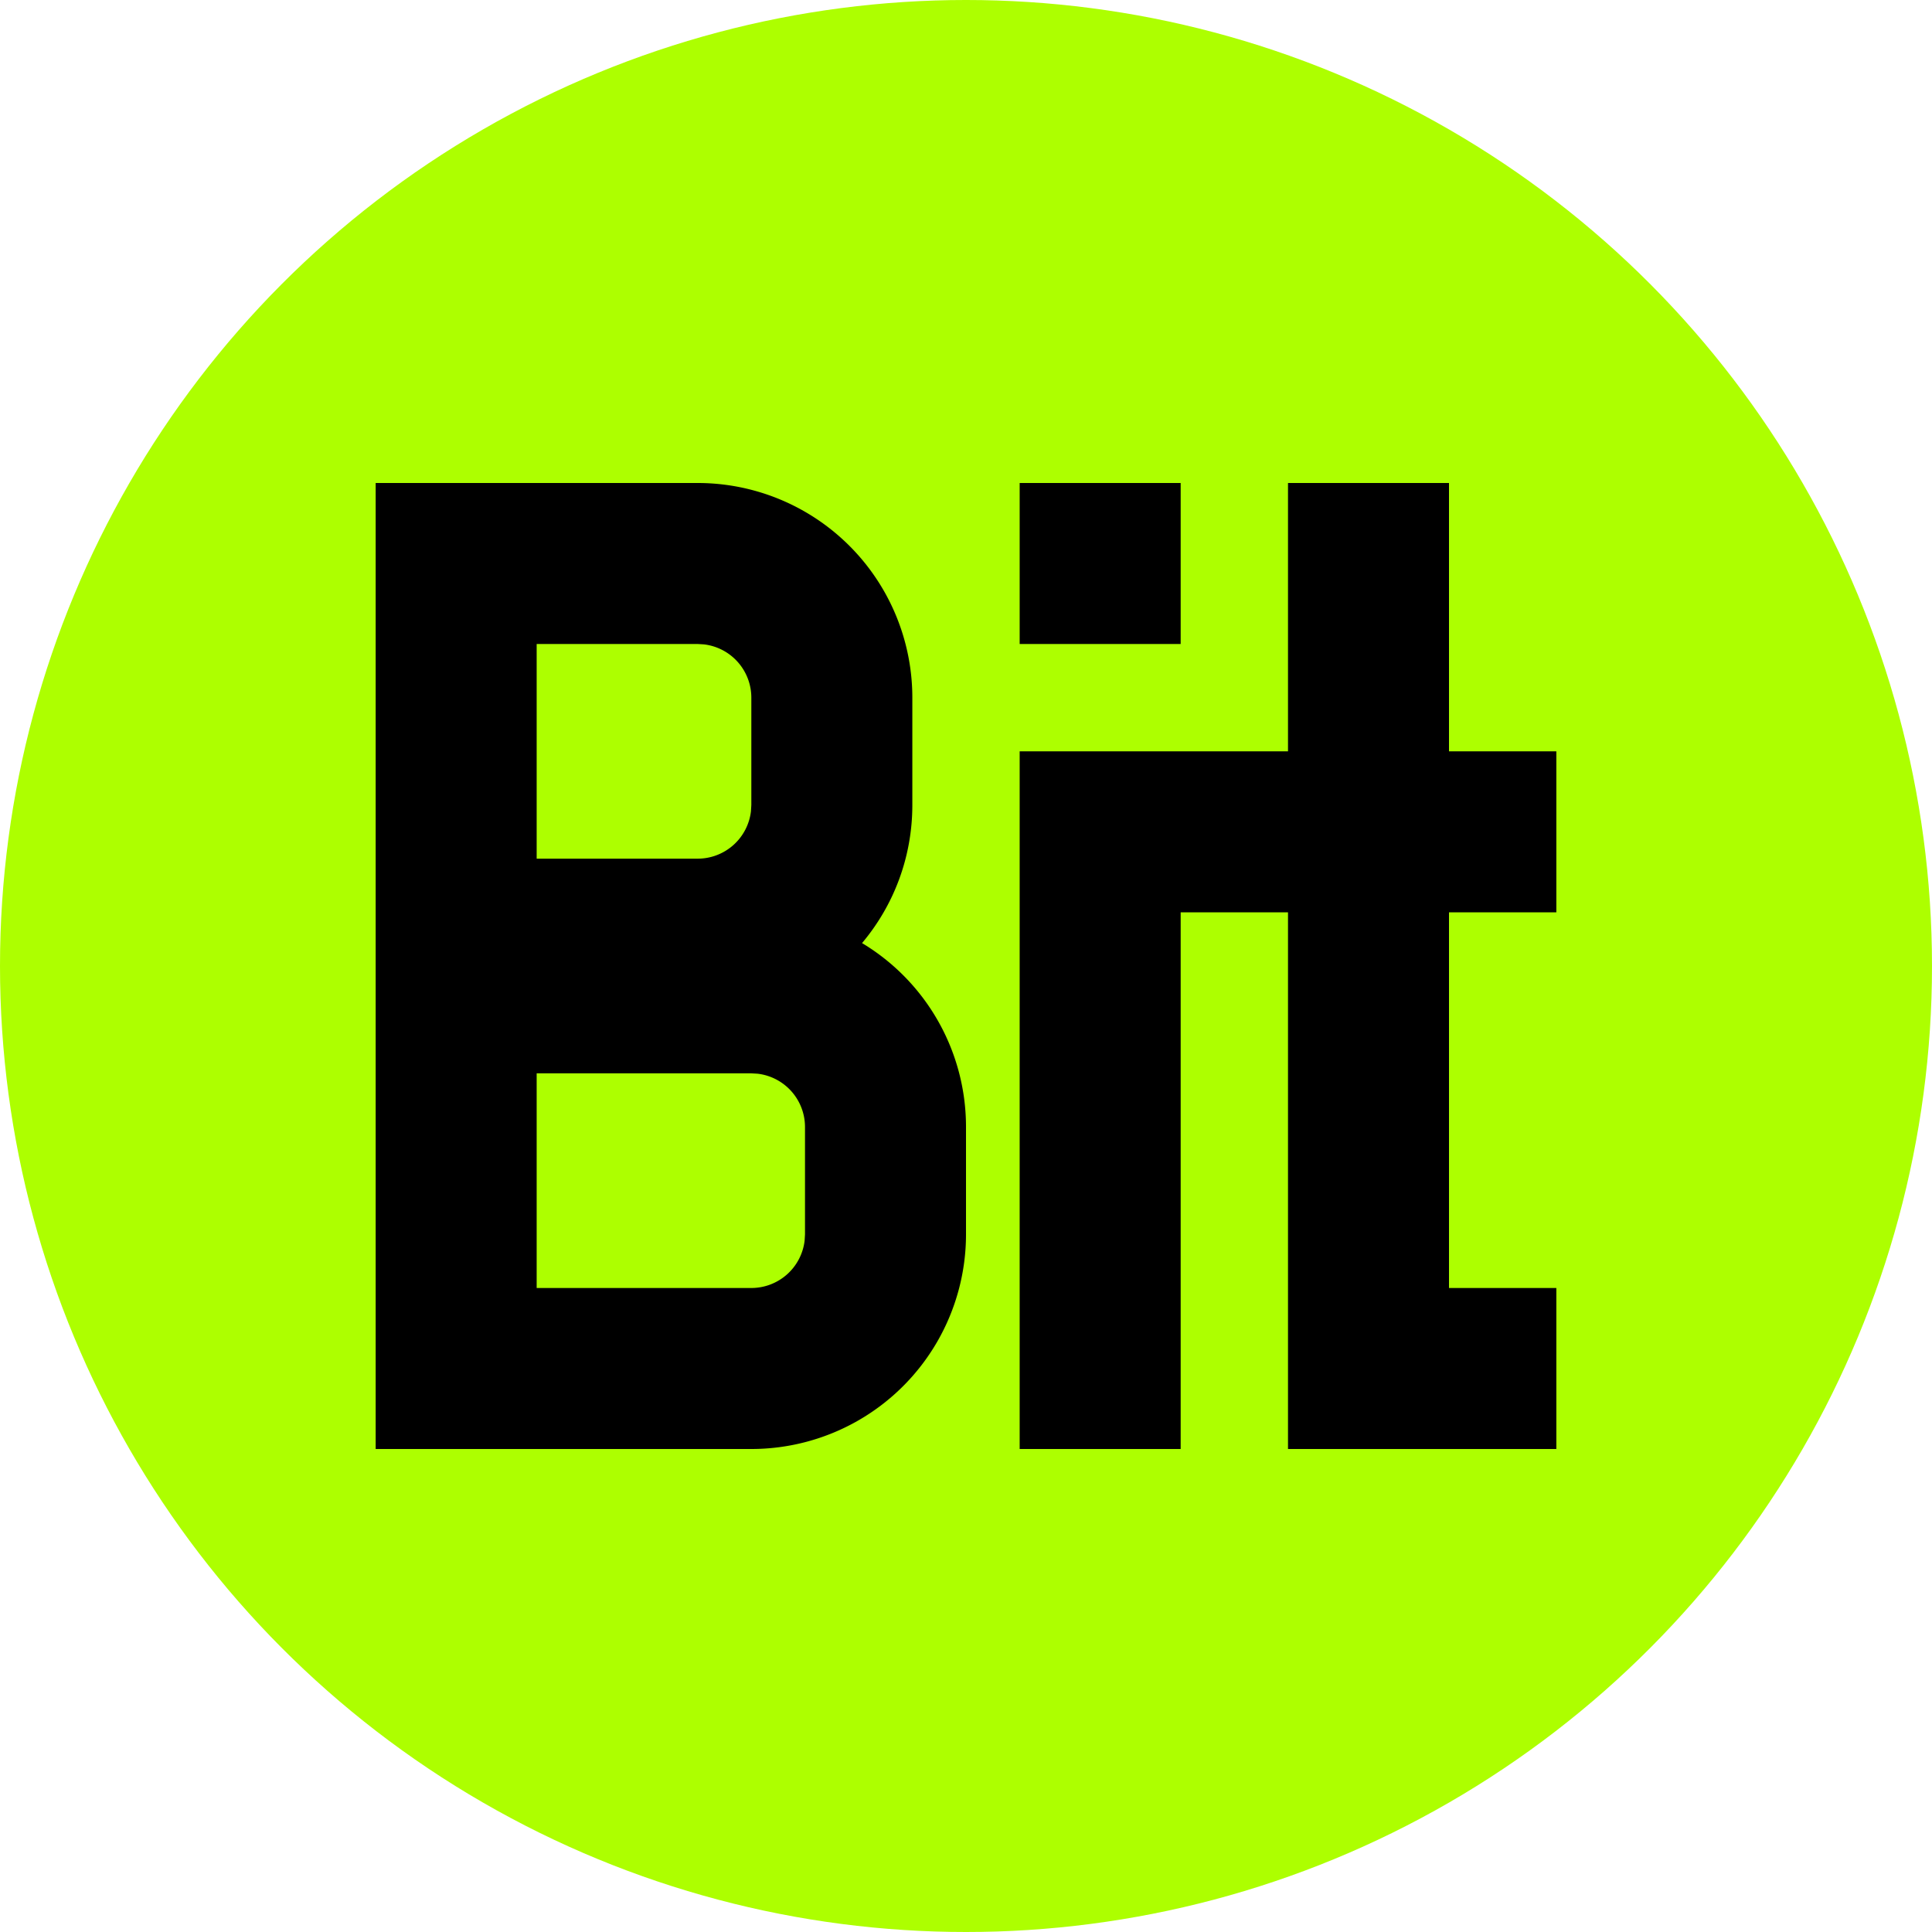 <svg width="36" height="36" xmlns="http://www.w3.org/2000/svg" xmlns:xlink="http://www.w3.org/1999/xlink"><defs><circle id="a" cx="18" cy="18" r="18"/></defs><g fill="none" fill-rule="evenodd"><mask id="b" fill="#fff"><use xlink:href="#a"/></mask><use fill="#ADFF00" xlink:href="#a"/><path d="M7 9h6a4 4 0 014 4v2c0 .98-.352 1.878-.937 2.573A3.994 3.994 0 0118 21v2a4 4 0 01-4 4H7V9zm7 11h-4v4h4a1 1 0 00.993-.883L15 23v-2a1 1 0 00-.883-.993L14 20zm-1-8h-3v4h3a1 1 0 00.993-.883L14 15v-2a1 1 0 00-.883-.993L13 12z" fill="#000" fill-rule="nonzero" mask="url(#b)"/><path fill="#000" mask="url(#b)" d="M19 9h3v3h-3z"/><path d="M27 9v5h2v3h-2v7h2v3h-5V17h-2v10h-3V14h5V9h3z" fill="#000" mask="url(#b)"/></g></svg>
